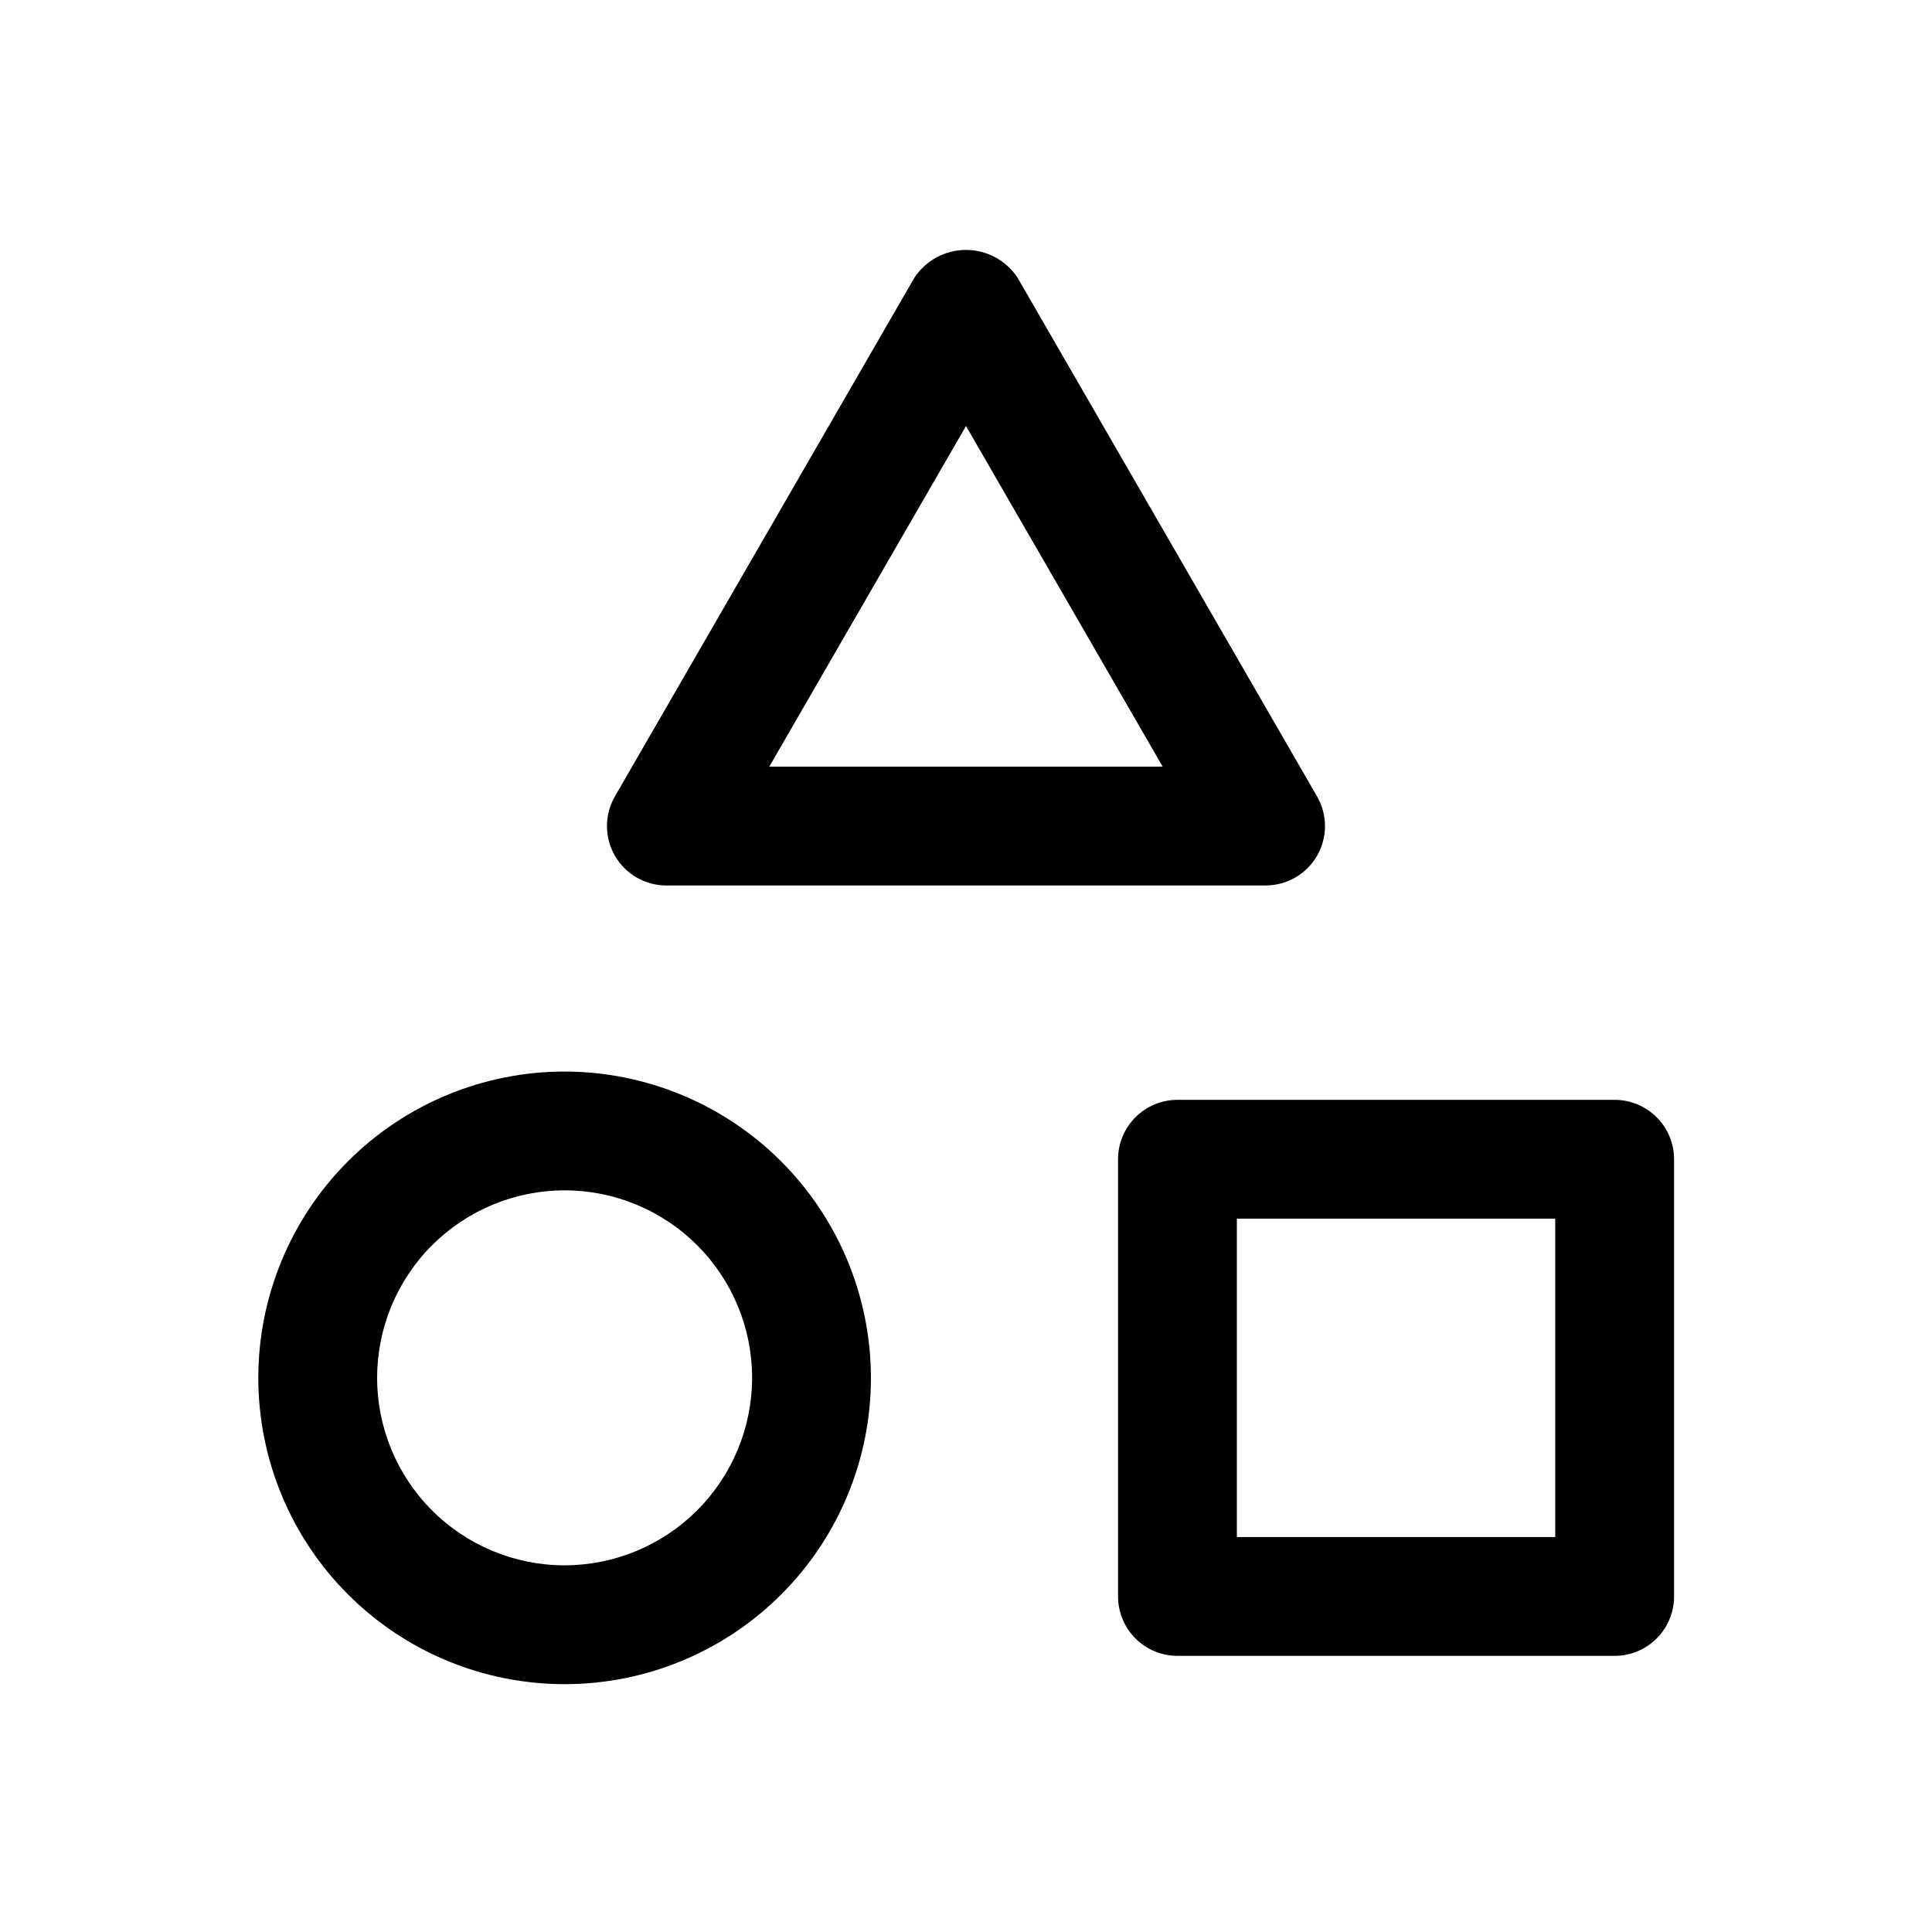 <?xml version="1.0" encoding="UTF-8"?>
<!-- Uploaded to: ICON Repo, www.iconrepo.com, Generator: ICON Repo Mixer Tools -->
<svg fill="#000000" width="800px" height="800px" version="1.1" viewBox="144 144 512 512" xmlns="http://www.w3.org/2000/svg">
 <path d="m320.6 378.66h158.79c5.625 0 10.824-3 13.637-7.871 2.812-4.871 2.812-10.871 0-15.742l-79.398-137.51c-3.035-4.562-8.152-7.305-13.633-7.305-5.484 0-10.602 2.742-13.637 7.305l-79.398 137.51 0.004 0.004c-2.812 4.871-2.812 10.871 0 15.742 2.809 4.871 8.008 7.871 13.633 7.871zm79.398-121.76 52.129 90.277-104.26-0.004zm-106.46 171.07c-21.527 0.023-42.16 8.598-57.363 23.832s-23.738 35.883-23.719 57.406c0.016 21.523 8.578 42.16 23.809 57.371 15.227 15.211 35.875 23.75 57.398 23.742 21.523-0.008 42.164-8.562 57.379-23.785 15.219-15.223 23.766-35.867 23.766-57.391-0.027-21.539-8.598-42.188-23.836-57.406-15.238-15.223-35.898-23.77-57.434-23.77zm0 130.86c-13.176-0.023-25.797-5.281-35.098-14.609-9.301-9.328-14.516-21.969-14.496-35.141 0.016-13.172 5.262-25.801 14.586-35.105s21.961-14.527 35.133-14.52c13.172 0.008 25.801 5.246 35.113 14.562 9.312 9.32 14.543 21.953 14.543 35.125-0.016 13.188-5.269 25.832-14.605 35.148-9.336 9.32-21.988 14.547-35.176 14.539zm278.36-123.36h-115.86c-4.176 0-8.18 1.66-11.133 4.613-2.953 2.953-4.609 6.957-4.609 11.133v115.86c0 4.176 1.656 8.18 4.609 11.133 2.953 2.953 6.957 4.613 11.133 4.613h115.86c4.176 0 8.18-1.66 11.133-4.613 2.953-2.953 4.613-6.957 4.613-11.133v-115.86c0-4.176-1.66-8.18-4.613-11.133-2.953-2.953-6.957-4.613-11.133-4.613zm-15.742 115.86-84.375 0.004v-84.375h84.371z"/>
</svg>